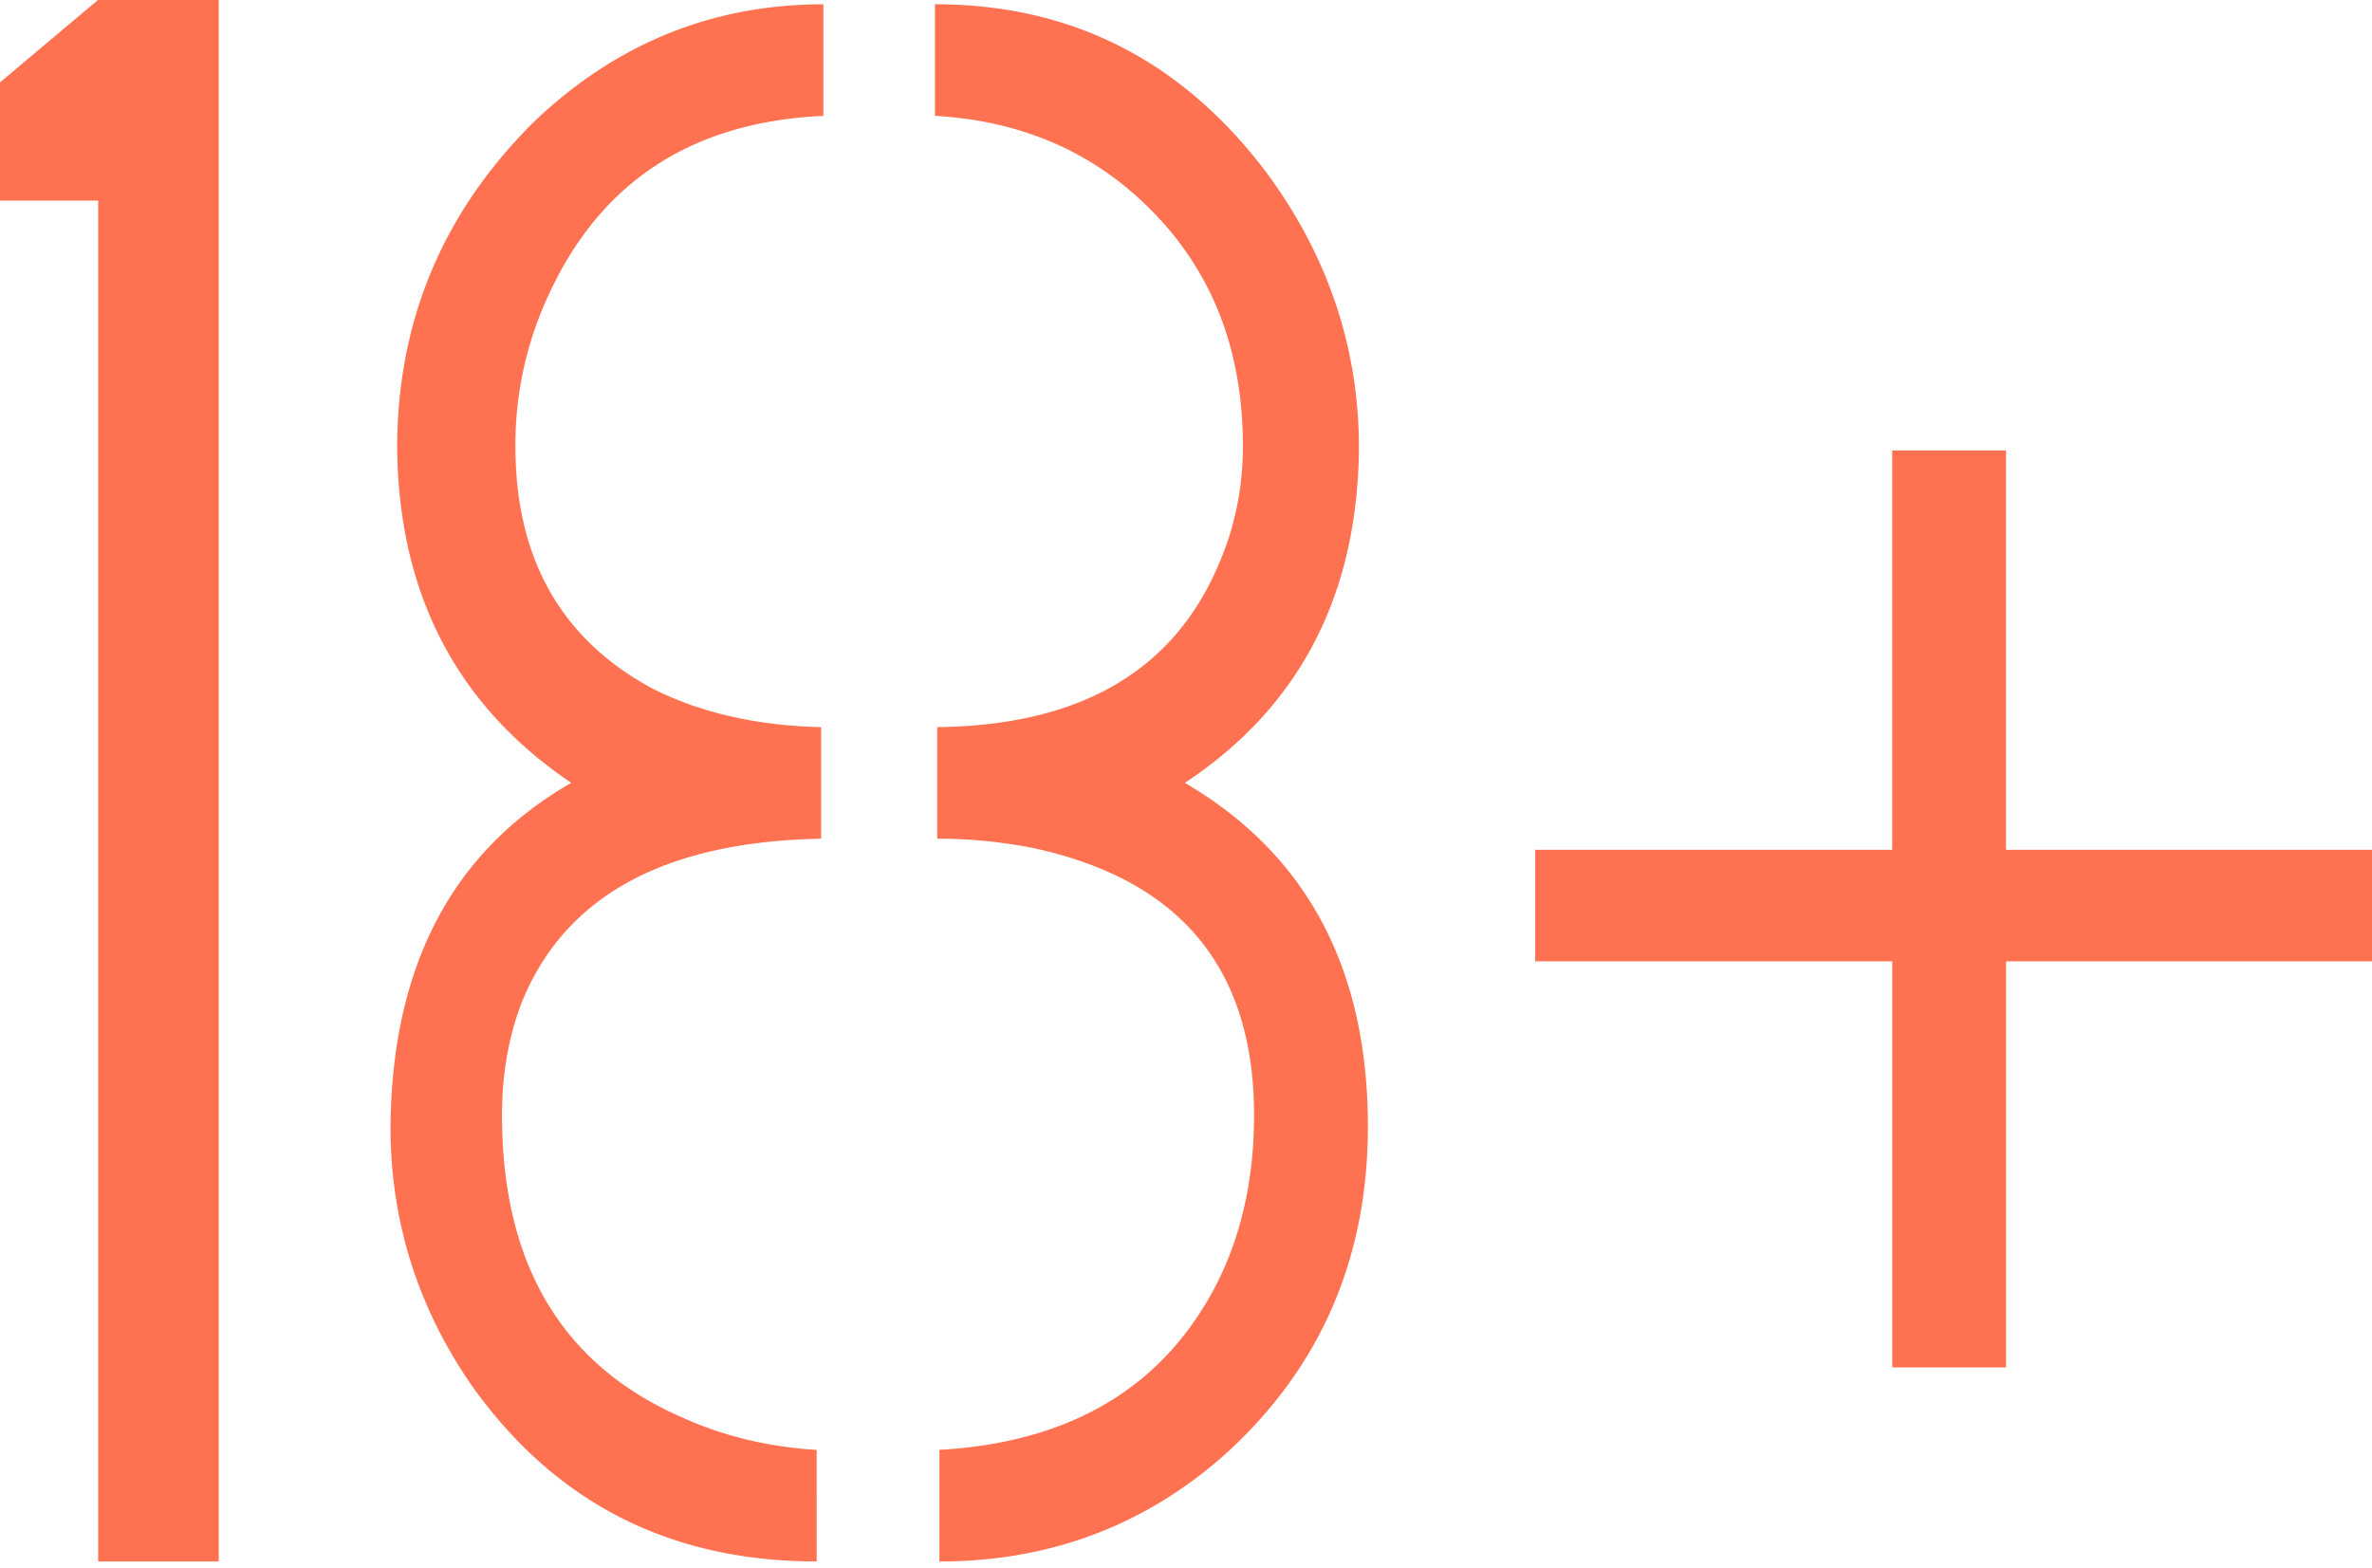 <svg xmlns="http://www.w3.org/2000/svg" width="59" height="39" fill="none"><path fill="#FE7151" d="M38.186 23.917v-2.775h8.88v-9.935h2.831v9.935H59v2.775h-9.102V34.02h-2.831V23.917zM20.314 38.848q-5.439 0-8.547-4.33-2.055-2.94-2.054-6.494.056-5.994 4.496-8.547-4.274-2.887-4.33-8.325 0-4.774 3.442-8.16Q16.374.107 20.48.107v2.776q-4.884.222-6.827 4.44a8.8 8.8 0 0 0-.833 3.774q0 4.218 3.441 6.05 1.777.887 4.163.944v2.775q-5.828.11-7.437 4.051-.5 1.277-.5 2.831 0 5.605 4.552 7.548 1.498.666 3.274.777zm3.053 0v-2.776q4.83-.277 6.827-3.996.999-1.886.999-4.329 0-5.495-5.55-6.66a12.4 12.4 0 0 0-2.332-.222V18.09q5.385-.057 7.05-4.163.554-1.332.554-2.831 0-3.94-2.775-6.327-1.998-1.72-4.884-1.887V.106q5.106 0 8.27 4.219 2.276 3.108 2.276 6.827-.055 5.495-4.33 8.325 4.552 2.664 4.552 8.548 0 4.939-3.553 8.159-2.997 2.664-7.104 2.664M0 4.99V2.05L2.442-.005H5.44v38.853H2.442V4.99z"/></svg>